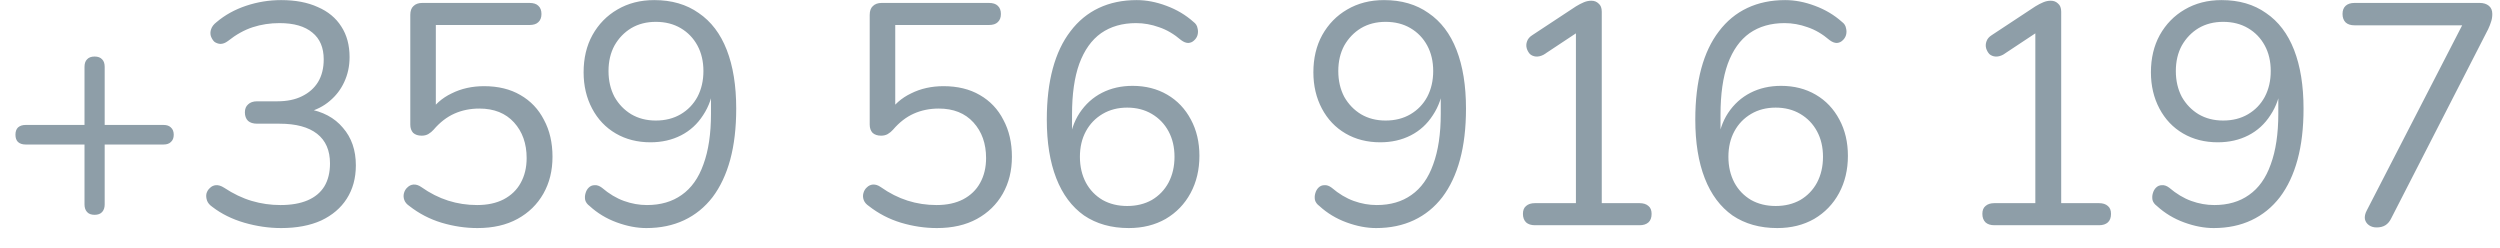 <svg width="111" height="11" viewBox="0 0 111 11" fill="none" xmlns="http://www.w3.org/2000/svg">
<path d="M4.2 9.538C4.051 9.538 3.939 9.496 3.864 9.412C3.789 9.328 3.752 9.216 3.752 9.076V6.416H1.134C0.994 6.416 0.882 6.379 0.798 6.304C0.723 6.229 0.686 6.122 0.686 5.982C0.686 5.842 0.723 5.735 0.798 5.66C0.882 5.585 0.994 5.548 1.134 5.548H3.752V2.972C3.752 2.823 3.789 2.711 3.864 2.636C3.939 2.552 4.051 2.51 4.2 2.51C4.349 2.51 4.461 2.552 4.536 2.636C4.611 2.711 4.648 2.823 4.648 2.972V5.548H7.266C7.406 5.548 7.513 5.585 7.588 5.66C7.672 5.735 7.714 5.842 7.714 5.982C7.714 6.122 7.672 6.229 7.588 6.304C7.513 6.379 7.406 6.416 7.266 6.416H4.648V9.076C4.648 9.216 4.611 9.328 4.536 9.412C4.461 9.496 4.349 9.538 4.2 9.538ZM12.482 10.126C11.941 10.126 11.395 10.047 10.845 9.888C10.303 9.729 9.832 9.496 9.431 9.188C9.309 9.104 9.23 9.011 9.193 8.908C9.155 8.796 9.146 8.693 9.165 8.6C9.193 8.497 9.244 8.413 9.319 8.348C9.393 8.273 9.482 8.231 9.585 8.222C9.697 8.213 9.818 8.25 9.949 8.334C10.359 8.605 10.77 8.801 11.181 8.922C11.591 9.043 12.016 9.104 12.454 9.104C12.931 9.104 13.332 9.034 13.659 8.894C13.985 8.754 14.232 8.549 14.4 8.278C14.569 7.998 14.652 7.657 14.652 7.256C14.652 6.677 14.461 6.239 14.079 5.94C13.696 5.641 13.14 5.492 12.412 5.492H11.418C11.241 5.492 11.106 5.45 11.012 5.366C10.919 5.273 10.873 5.147 10.873 4.988C10.873 4.839 10.919 4.722 11.012 4.638C11.106 4.545 11.241 4.498 11.418 4.498H12.315C12.744 4.498 13.108 4.423 13.406 4.274C13.714 4.125 13.953 3.915 14.12 3.644C14.289 3.364 14.373 3.028 14.373 2.636C14.373 2.113 14.204 1.717 13.868 1.446C13.533 1.166 13.047 1.026 12.412 1.026C11.992 1.026 11.596 1.087 11.223 1.208C10.849 1.329 10.48 1.535 10.117 1.824C10.005 1.908 9.893 1.95 9.781 1.95C9.678 1.941 9.589 1.908 9.515 1.852C9.449 1.787 9.398 1.703 9.361 1.6C9.333 1.497 9.337 1.395 9.375 1.292C9.412 1.18 9.491 1.077 9.613 0.984C9.986 0.667 10.425 0.424 10.928 0.256C11.432 0.088 11.95 0.004 12.482 0.004C13.117 0.004 13.659 0.107 14.107 0.312C14.564 0.508 14.914 0.797 15.156 1.18C15.399 1.553 15.521 2.006 15.521 2.538C15.521 2.939 15.441 3.308 15.283 3.644C15.133 3.971 14.918 4.251 14.639 4.484C14.368 4.717 14.037 4.885 13.645 4.988V4.834C14.326 4.946 14.853 5.226 15.226 5.674C15.609 6.113 15.8 6.668 15.8 7.34C15.8 7.909 15.665 8.404 15.395 8.824C15.133 9.235 14.755 9.557 14.261 9.79C13.766 10.014 13.173 10.126 12.482 10.126ZM21.199 10.126C20.667 10.126 20.135 10.047 19.603 9.888C19.08 9.729 18.604 9.482 18.175 9.146C18.063 9.071 17.988 8.983 17.951 8.88C17.914 8.777 17.909 8.675 17.937 8.572C17.965 8.469 18.016 8.385 18.091 8.32C18.166 8.245 18.254 8.203 18.357 8.194C18.469 8.185 18.586 8.222 18.707 8.306C19.09 8.577 19.486 8.777 19.897 8.908C20.308 9.039 20.737 9.104 21.185 9.104C21.642 9.104 22.034 9.02 22.361 8.852C22.697 8.675 22.949 8.432 23.117 8.124C23.294 7.807 23.383 7.438 23.383 7.018C23.383 6.374 23.196 5.847 22.823 5.436C22.45 5.025 21.936 4.82 21.283 4.82C20.882 4.82 20.513 4.895 20.177 5.044C19.841 5.193 19.533 5.431 19.253 5.758C19.188 5.833 19.108 5.898 19.015 5.954C18.931 6.001 18.833 6.024 18.721 6.024C18.562 6.024 18.436 5.982 18.343 5.898C18.259 5.805 18.217 5.683 18.217 5.534V0.662C18.217 0.485 18.264 0.354 18.357 0.27C18.45 0.177 18.581 0.13 18.749 0.13H23.509C23.686 0.13 23.817 0.172 23.901 0.256C23.994 0.34 24.041 0.461 24.041 0.62C24.041 0.779 23.994 0.9 23.901 0.984C23.817 1.068 23.686 1.11 23.509 1.11H19.351V5.044H19.043C19.286 4.652 19.622 4.353 20.051 4.148C20.48 3.933 20.961 3.826 21.493 3.826C22.118 3.826 22.655 3.957 23.103 4.218C23.56 4.479 23.91 4.848 24.153 5.324C24.405 5.791 24.531 6.337 24.531 6.962C24.531 7.578 24.396 8.124 24.125 8.6C23.854 9.076 23.472 9.449 22.977 9.72C22.482 9.991 21.89 10.126 21.199 10.126ZM28.698 10.126C28.278 10.126 27.839 10.042 27.382 9.874C26.924 9.706 26.523 9.463 26.178 9.146C26.075 9.071 26.01 8.983 25.982 8.88C25.963 8.777 25.968 8.679 25.996 8.586C26.024 8.483 26.07 8.399 26.136 8.334C26.21 8.259 26.299 8.222 26.402 8.222C26.504 8.213 26.612 8.25 26.724 8.334C27.041 8.605 27.368 8.801 27.704 8.922C28.04 9.043 28.38 9.104 28.726 9.104C29.332 9.104 29.846 8.955 30.266 8.656C30.695 8.357 31.017 7.905 31.232 7.298C31.456 6.691 31.568 5.94 31.568 5.044V3.742H31.694C31.638 4.265 31.479 4.722 31.218 5.114C30.966 5.506 30.639 5.805 30.238 6.01C29.836 6.215 29.384 6.318 28.88 6.318C28.301 6.318 27.788 6.187 27.34 5.926C26.892 5.665 26.542 5.296 26.29 4.82C26.038 4.344 25.912 3.807 25.912 3.21C25.912 2.585 26.042 2.034 26.304 1.558C26.574 1.073 26.943 0.695 27.41 0.424C27.886 0.144 28.432 0.004 29.048 0.004C29.822 0.004 30.48 0.195 31.022 0.578C31.572 0.951 31.988 1.497 32.268 2.216C32.548 2.935 32.688 3.803 32.688 4.82C32.688 5.679 32.599 6.435 32.422 7.088C32.244 7.741 31.983 8.297 31.638 8.754C31.292 9.202 30.872 9.543 30.378 9.776C29.883 10.009 29.323 10.126 28.698 10.126ZM29.118 5.352C29.538 5.352 29.906 5.259 30.224 5.072C30.541 4.885 30.788 4.629 30.966 4.302C31.143 3.966 31.232 3.583 31.232 3.154C31.232 2.725 31.143 2.347 30.966 2.02C30.788 1.693 30.541 1.437 30.224 1.25C29.906 1.063 29.538 0.97 29.118 0.97C28.707 0.97 28.343 1.063 28.026 1.25C27.718 1.437 27.47 1.693 27.284 2.02C27.106 2.347 27.018 2.725 27.018 3.154C27.018 3.583 27.106 3.966 27.284 4.302C27.47 4.629 27.718 4.885 28.026 5.072C28.343 5.259 28.707 5.352 29.118 5.352ZM41.597 10.126C41.066 10.126 40.533 10.047 40.002 9.888C39.479 9.729 39.003 9.482 38.574 9.146C38.462 9.071 38.387 8.983 38.349 8.88C38.312 8.777 38.307 8.675 38.336 8.572C38.364 8.469 38.415 8.385 38.489 8.32C38.564 8.245 38.653 8.203 38.755 8.194C38.867 8.185 38.984 8.222 39.105 8.306C39.488 8.577 39.885 8.777 40.295 8.908C40.706 9.039 41.136 9.104 41.584 9.104C42.041 9.104 42.433 9.02 42.76 8.852C43.096 8.675 43.347 8.432 43.516 8.124C43.693 7.807 43.782 7.438 43.782 7.018C43.782 6.374 43.595 5.847 43.221 5.436C42.848 5.025 42.335 4.82 41.681 4.82C41.28 4.82 40.911 4.895 40.575 5.044C40.239 5.193 39.931 5.431 39.651 5.758C39.586 5.833 39.507 5.898 39.413 5.954C39.33 6.001 39.231 6.024 39.12 6.024C38.961 6.024 38.835 5.982 38.742 5.898C38.657 5.805 38.615 5.683 38.615 5.534V0.662C38.615 0.485 38.662 0.354 38.755 0.27C38.849 0.177 38.98 0.13 39.148 0.13H43.907C44.085 0.13 44.215 0.172 44.3 0.256C44.393 0.34 44.44 0.461 44.44 0.62C44.44 0.779 44.393 0.9 44.3 0.984C44.215 1.068 44.085 1.11 43.907 1.11H39.749V5.044H39.441C39.684 4.652 40.02 4.353 40.45 4.148C40.879 3.933 41.359 3.826 41.892 3.826C42.517 3.826 43.053 3.957 43.502 4.218C43.959 4.479 44.309 4.848 44.551 5.324C44.803 5.791 44.929 6.337 44.929 6.962C44.929 7.578 44.794 8.124 44.523 8.6C44.253 9.076 43.87 9.449 43.376 9.72C42.881 9.991 42.288 10.126 41.597 10.126ZM50.118 10.126C49.343 10.126 48.681 9.939 48.13 9.566C47.589 9.183 47.178 8.633 46.898 7.914C46.618 7.195 46.478 6.327 46.478 5.31C46.478 4.451 46.567 3.695 46.744 3.042C46.921 2.389 47.183 1.838 47.528 1.39C47.873 0.933 48.293 0.587 48.788 0.354C49.283 0.121 49.843 0.004 50.468 0.004C50.897 0.004 51.336 0.088 51.784 0.256C52.241 0.424 52.643 0.662 52.988 0.97C53.091 1.045 53.151 1.138 53.17 1.25C53.198 1.353 53.198 1.455 53.17 1.558C53.142 1.651 53.091 1.731 53.016 1.796C52.951 1.861 52.867 1.899 52.764 1.908C52.661 1.908 52.554 1.866 52.442 1.782C52.125 1.511 51.798 1.32 51.462 1.208C51.126 1.087 50.785 1.026 50.44 1.026C49.833 1.026 49.315 1.175 48.886 1.474C48.466 1.773 48.144 2.225 47.92 2.832C47.705 3.429 47.598 4.181 47.598 5.086V6.388H47.472C47.528 5.856 47.682 5.399 47.934 5.016C48.195 4.624 48.527 4.325 48.928 4.12C49.329 3.915 49.782 3.812 50.286 3.812C50.865 3.812 51.378 3.943 51.826 4.204C52.274 4.465 52.624 4.834 52.876 5.31C53.128 5.777 53.254 6.313 53.254 6.92C53.254 7.536 53.123 8.087 52.862 8.572C52.601 9.057 52.232 9.44 51.756 9.72C51.28 9.991 50.734 10.126 50.118 10.126ZM50.048 9.146C50.459 9.146 50.823 9.057 51.14 8.88C51.457 8.693 51.705 8.437 51.882 8.11C52.059 7.774 52.148 7.391 52.148 6.962C52.148 6.533 52.059 6.155 51.882 5.828C51.705 5.501 51.457 5.245 51.14 5.058C50.823 4.871 50.459 4.778 50.048 4.778C49.637 4.778 49.273 4.871 48.956 5.058C48.639 5.245 48.391 5.501 48.214 5.828C48.037 6.155 47.948 6.533 47.948 6.962C47.948 7.391 48.037 7.774 48.214 8.11C48.391 8.437 48.639 8.693 48.956 8.88C49.273 9.057 49.637 9.146 50.048 9.146ZM61.1 10.126C60.68 10.126 60.241 10.042 59.784 9.874C59.327 9.706 58.925 9.463 58.58 9.146C58.477 9.071 58.412 8.983 58.384 8.88C58.365 8.777 58.37 8.679 58.398 8.586C58.426 8.483 58.473 8.399 58.538 8.334C58.613 8.259 58.701 8.222 58.804 8.222C58.907 8.213 59.014 8.25 59.126 8.334C59.443 8.605 59.77 8.801 60.106 8.922C60.442 9.043 60.783 9.104 61.128 9.104C61.735 9.104 62.248 8.955 62.668 8.656C63.097 8.357 63.419 7.905 63.634 7.298C63.858 6.691 63.97 5.94 63.97 5.044V3.742H64.096C64.04 4.265 63.881 4.722 63.62 5.114C63.368 5.506 63.041 5.805 62.64 6.01C62.239 6.215 61.786 6.318 61.282 6.318C60.703 6.318 60.19 6.187 59.742 5.926C59.294 5.665 58.944 5.296 58.692 4.82C58.44 4.344 58.314 3.807 58.314 3.21C58.314 2.585 58.445 2.034 58.706 1.558C58.977 1.073 59.345 0.695 59.812 0.424C60.288 0.144 60.834 0.004 61.45 0.004C62.225 0.004 62.883 0.195 63.424 0.578C63.975 0.951 64.39 1.497 64.67 2.216C64.95 2.935 65.09 3.803 65.09 4.82C65.09 5.679 65.001 6.435 64.824 7.088C64.647 7.741 64.385 8.297 64.04 8.754C63.695 9.202 63.275 9.543 62.78 9.776C62.285 10.009 61.725 10.126 61.1 10.126ZM61.52 5.352C61.94 5.352 62.309 5.259 62.626 5.072C62.943 4.885 63.191 4.629 63.368 4.302C63.545 3.966 63.634 3.583 63.634 3.154C63.634 2.725 63.545 2.347 63.368 2.02C63.191 1.693 62.943 1.437 62.626 1.25C62.309 1.063 61.94 0.97 61.52 0.97C61.109 0.97 60.745 1.063 60.428 1.25C60.12 1.437 59.873 1.693 59.686 2.02C59.509 2.347 59.42 2.725 59.42 3.154C59.42 3.583 59.509 3.966 59.686 4.302C59.873 4.629 60.12 4.885 60.428 5.072C60.745 5.259 61.109 5.352 61.52 5.352ZM68.15 10C67.983 10 67.852 9.958 67.758 9.874C67.665 9.781 67.618 9.655 67.618 9.496C67.618 9.337 67.665 9.221 67.758 9.146C67.852 9.062 67.983 9.02 68.15 9.02H69.971V1.082H70.573L68.543 2.426C68.421 2.491 68.305 2.519 68.192 2.51C68.09 2.501 68.001 2.463 67.927 2.398C67.861 2.323 67.814 2.239 67.787 2.146C67.758 2.043 67.763 1.941 67.8 1.838C67.838 1.726 67.917 1.633 68.038 1.558L69.971 0.284C70.092 0.209 70.209 0.149 70.32 0.102C70.433 0.055 70.544 0.032 70.656 0.032C70.787 0.032 70.894 0.074 70.978 0.158C71.072 0.233 71.118 0.354 71.118 0.522V9.02H72.799C72.966 9.02 73.097 9.062 73.191 9.146C73.284 9.221 73.331 9.337 73.331 9.496C73.331 9.664 73.284 9.79 73.191 9.874C73.097 9.958 72.966 10 72.799 10H68.15ZM78.911 10.126C78.136 10.126 77.474 9.939 76.923 9.566C76.382 9.183 75.971 8.633 75.691 7.914C75.411 7.195 75.271 6.327 75.271 5.31C75.271 4.451 75.36 3.695 75.537 3.042C75.714 2.389 75.976 1.838 76.321 1.39C76.666 0.933 77.086 0.587 77.581 0.354C78.076 0.121 78.636 0.004 79.261 0.004C79.69 0.004 80.129 0.088 80.577 0.256C81.034 0.424 81.436 0.662 81.781 0.97C81.884 1.045 81.944 1.138 81.963 1.25C81.991 1.353 81.991 1.455 81.963 1.558C81.935 1.651 81.884 1.731 81.809 1.796C81.744 1.861 81.66 1.899 81.557 1.908C81.454 1.908 81.347 1.866 81.235 1.782C80.918 1.511 80.591 1.32 80.255 1.208C79.919 1.087 79.578 1.026 79.233 1.026C78.626 1.026 78.108 1.175 77.679 1.474C77.259 1.773 76.937 2.225 76.713 2.832C76.498 3.429 76.391 4.181 76.391 5.086V6.388H76.265C76.321 5.856 76.475 5.399 76.727 5.016C76.988 4.624 77.32 4.325 77.721 4.12C78.122 3.915 78.575 3.812 79.079 3.812C79.658 3.812 80.171 3.943 80.619 4.204C81.067 4.465 81.417 4.834 81.669 5.31C81.921 5.777 82.047 6.313 82.047 6.92C82.047 7.536 81.916 8.087 81.655 8.572C81.394 9.057 81.025 9.44 80.549 9.72C80.073 9.991 79.527 10.126 78.911 10.126ZM78.841 9.146C79.252 9.146 79.616 9.057 79.933 8.88C80.25 8.693 80.498 8.437 80.675 8.11C80.852 7.774 80.941 7.391 80.941 6.962C80.941 6.533 80.852 6.155 80.675 5.828C80.498 5.501 80.25 5.245 79.933 5.058C79.616 4.871 79.252 4.778 78.841 4.778C78.43 4.778 78.066 4.871 77.749 5.058C77.432 5.245 77.184 5.501 77.007 5.828C76.83 6.155 76.741 6.533 76.741 6.962C76.741 7.391 76.83 7.774 77.007 8.11C77.184 8.437 77.432 8.693 77.749 8.88C78.066 9.057 78.43 9.146 78.841 9.146ZM88.549 10C88.381 10 88.25 9.958 88.157 9.874C88.064 9.781 88.017 9.655 88.017 9.496C88.017 9.337 88.064 9.221 88.157 9.146C88.25 9.062 88.381 9.02 88.549 9.02H90.369V1.082H90.971L88.941 2.426C88.82 2.491 88.703 2.519 88.591 2.51C88.488 2.501 88.4 2.463 88.325 2.398C88.26 2.323 88.213 2.239 88.185 2.146C88.157 2.043 88.162 1.941 88.199 1.838C88.236 1.726 88.316 1.633 88.437 1.558L90.369 0.284C90.49 0.209 90.607 0.149 90.719 0.102C90.831 0.055 90.943 0.032 91.055 0.032C91.186 0.032 91.293 0.074 91.377 0.158C91.47 0.233 91.517 0.354 91.517 0.522V9.02H93.197C93.365 9.02 93.496 9.062 93.589 9.146C93.682 9.221 93.729 9.337 93.729 9.496C93.729 9.664 93.682 9.79 93.589 9.874C93.496 9.958 93.365 10 93.197 10H88.549ZM98.287 10.126C97.867 10.126 97.429 10.042 96.971 9.874C96.514 9.706 96.113 9.463 95.767 9.146C95.665 9.071 95.599 8.983 95.571 8.88C95.553 8.777 95.557 8.679 95.585 8.586C95.613 8.483 95.66 8.399 95.725 8.334C95.8 8.259 95.889 8.222 95.991 8.222C96.094 8.213 96.201 8.25 96.313 8.334C96.631 8.605 96.957 8.801 97.293 8.922C97.629 9.043 97.97 9.104 98.315 9.104C98.922 9.104 99.435 8.955 99.855 8.656C100.285 8.357 100.607 7.905 100.821 7.298C101.045 6.691 101.157 5.94 101.157 5.044V3.742H101.283C101.227 4.265 101.069 4.722 100.807 5.114C100.555 5.506 100.229 5.805 99.827 6.01C99.426 6.215 98.973 6.318 98.469 6.318C97.891 6.318 97.377 6.187 96.929 5.926C96.481 5.665 96.131 5.296 95.879 4.82C95.627 4.344 95.501 3.807 95.501 3.21C95.501 2.585 95.632 2.034 95.893 1.558C96.164 1.073 96.533 0.695 96.999 0.424C97.475 0.144 98.021 0.004 98.637 0.004C99.412 0.004 100.07 0.195 100.611 0.578C101.162 0.951 101.577 1.497 101.857 2.216C102.137 2.935 102.277 3.803 102.277 4.82C102.277 5.679 102.189 6.435 102.011 7.088C101.834 7.741 101.573 8.297 101.227 8.754C100.882 9.202 100.462 9.543 99.967 9.776C99.473 10.009 98.913 10.126 98.287 10.126ZM98.707 5.352C99.127 5.352 99.496 5.259 99.813 5.072C100.131 4.885 100.378 4.629 100.555 4.302C100.733 3.966 100.821 3.583 100.821 3.154C100.821 2.725 100.733 2.347 100.555 2.02C100.378 1.693 100.131 1.437 99.813 1.25C99.496 1.063 99.127 0.97 98.707 0.97C98.297 0.97 97.933 1.063 97.615 1.25C97.307 1.437 97.06 1.693 96.873 2.02C96.696 2.347 96.607 2.725 96.607 3.154C96.607 3.583 96.696 3.966 96.873 4.302C97.06 4.629 97.307 4.885 97.615 5.072C97.933 5.259 98.297 5.352 98.707 5.352ZM105.52 10.098C105.389 10.098 105.277 10.065 105.184 10C105.091 9.935 105.03 9.846 105.002 9.734C104.983 9.613 105.011 9.482 105.086 9.342L109.58 0.62V1.124H104.54C104.372 1.124 104.241 1.082 104.148 0.998C104.055 0.905 104.008 0.779 104.008 0.62C104.008 0.461 104.055 0.34 104.148 0.256C104.241 0.172 104.372 0.13 104.54 0.13H110.098C110.266 0.13 110.401 0.172 110.504 0.256C110.607 0.34 110.658 0.461 110.658 0.62C110.658 0.751 110.639 0.867 110.602 0.97C110.574 1.063 110.532 1.171 110.476 1.292L106.164 9.706C106.099 9.837 106.015 9.935 105.912 10C105.809 10.065 105.679 10.098 105.52 10.098Z" fill="#8E9EA8"/>
</svg>
